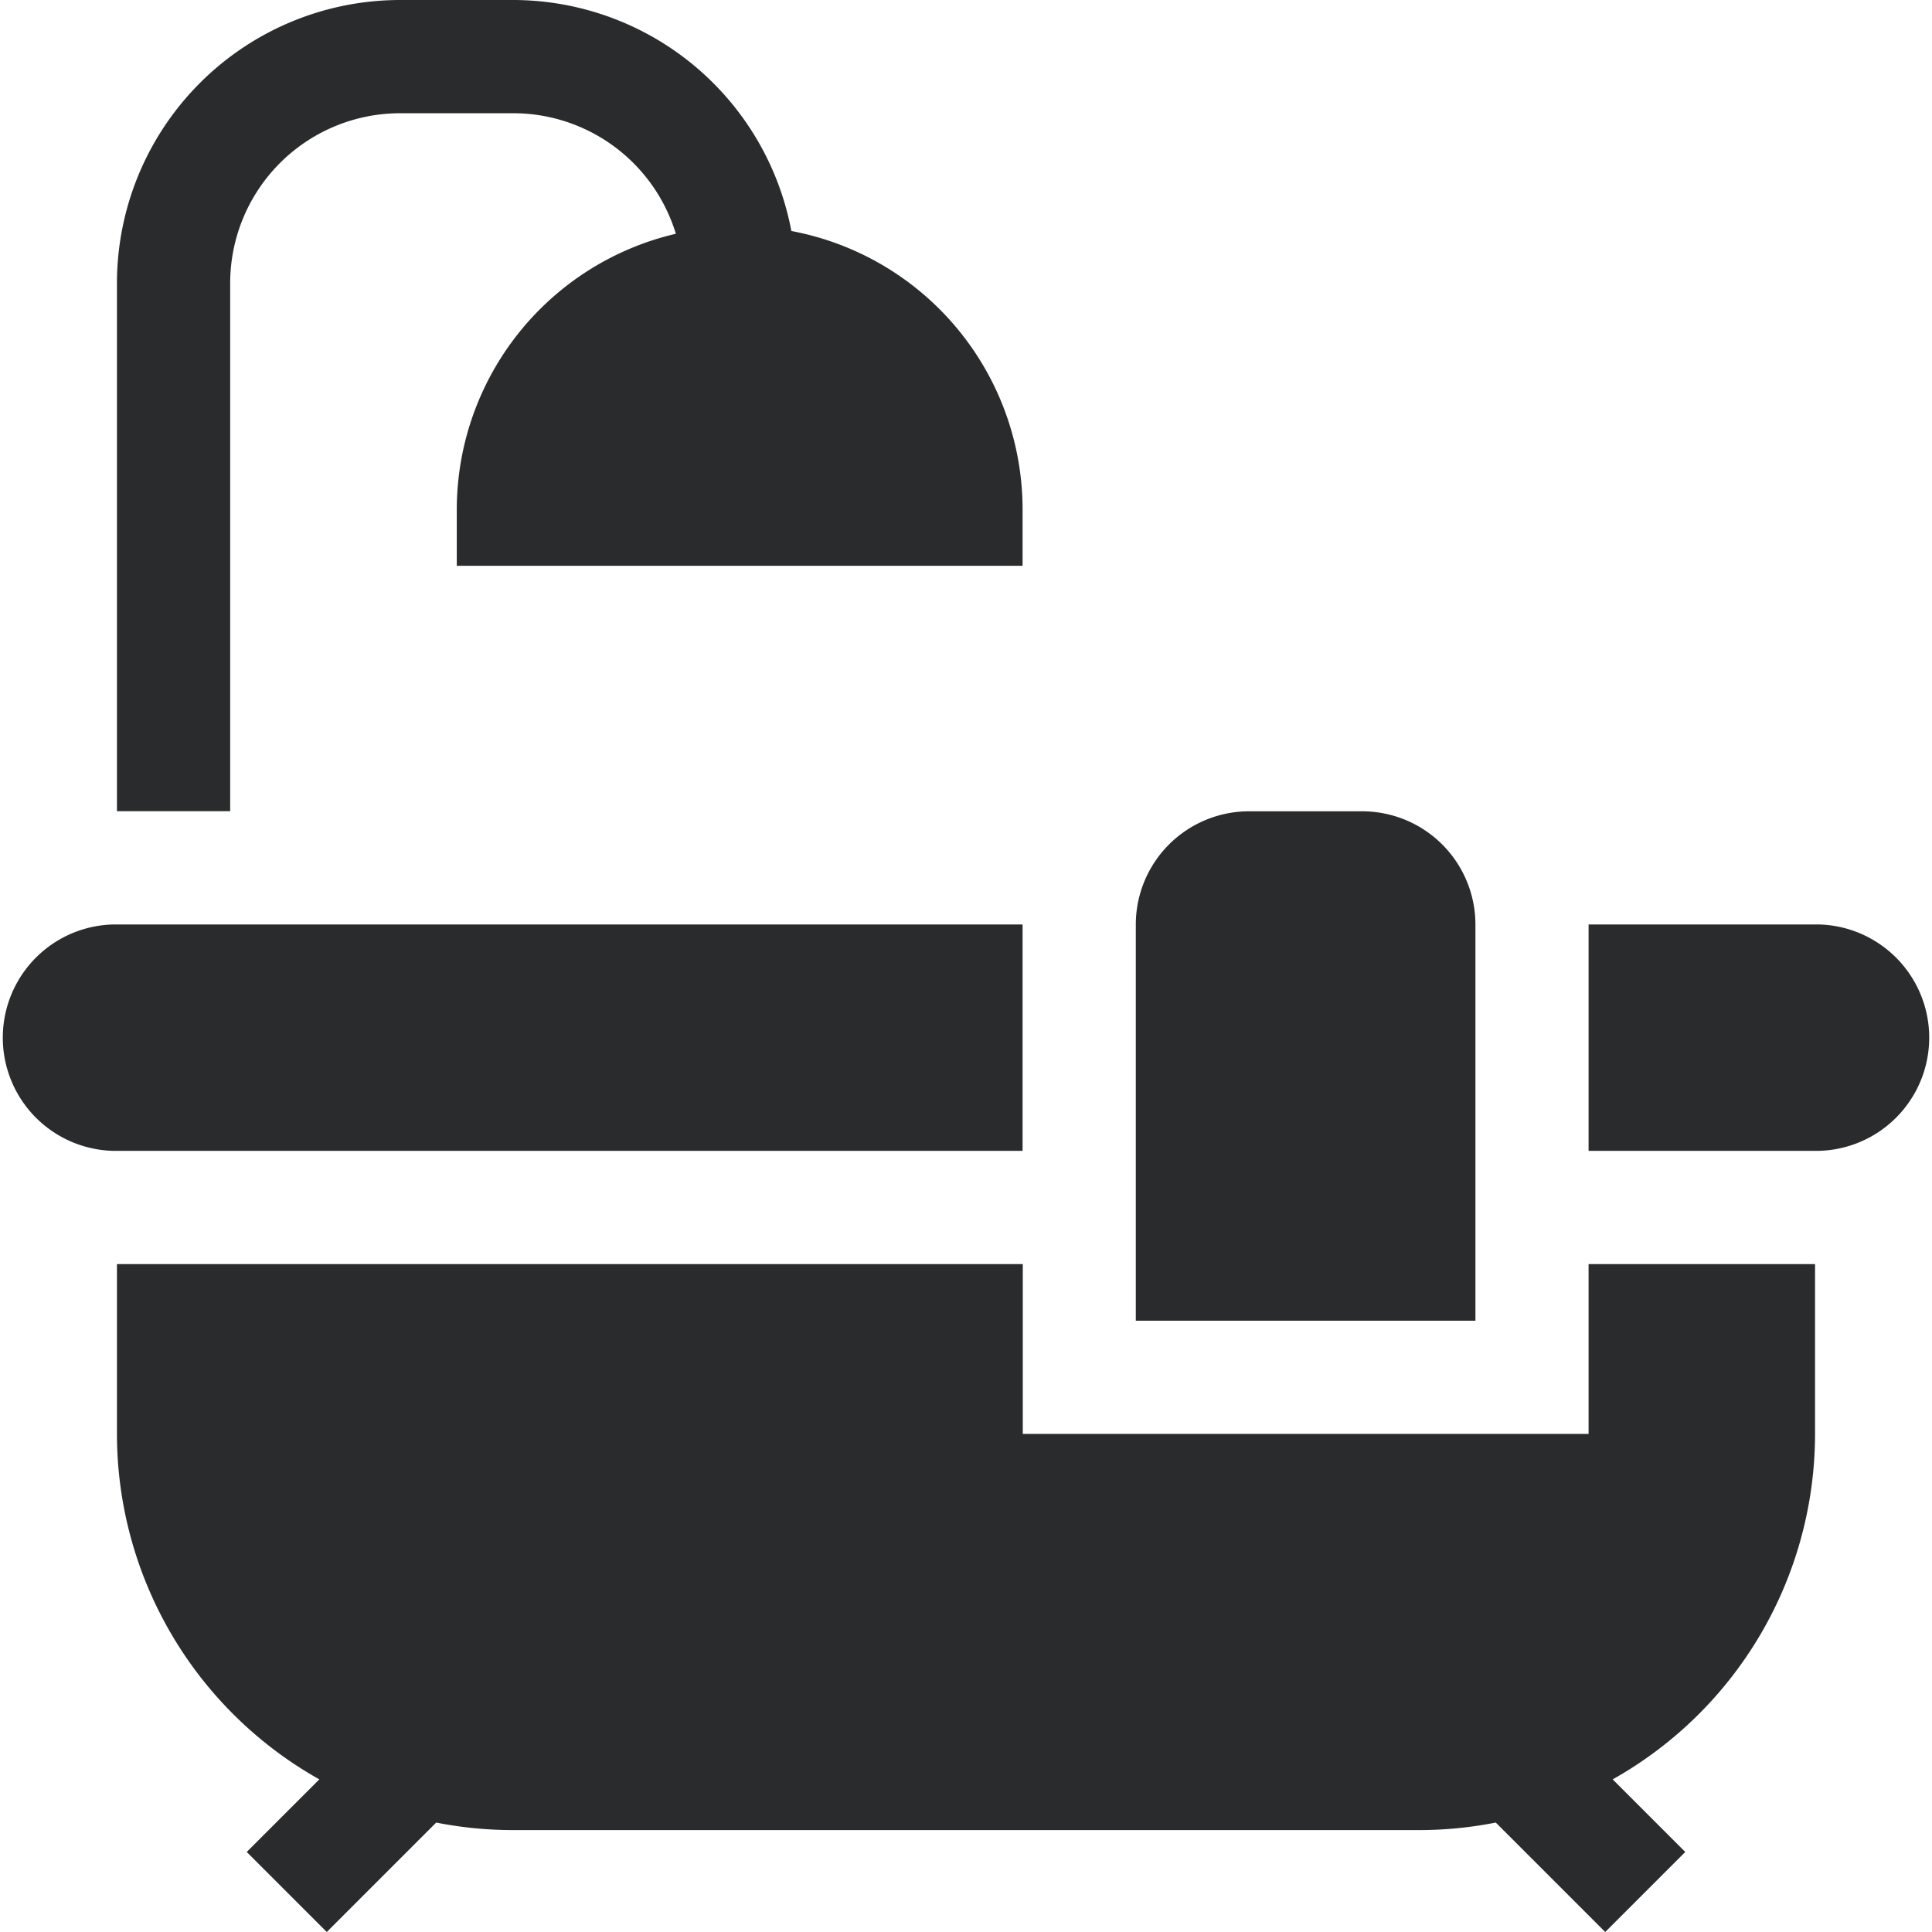 <svg xmlns="http://www.w3.org/2000/svg" id="bathroom" width="28" height="28" viewBox="0 0 28 28"><path id="Tracciato_1664" data-name="Tracciato 1664" d="M305.922,216.641A1.642,1.642,0,0,0,304.281,215h-1.641A1.642,1.642,0,0,0,301,216.641v5.742h4.922Z" transform="translate(-284.539 -203.242)" fill="#2a2b2c"></path><path id="Tracciato_1665" data-name="Tracciato 1665" d="M32.641,4.1A2.464,2.464,0,0,1,35.1,1.641h1.641A2.465,2.465,0,0,1,39.1,3.388a4.108,4.108,0,0,0-3.175,3.995V8.2h8.2v-.82a4.108,4.108,0,0,0-3.351-4.032A4.108,4.108,0,0,0,36.742,0H35.1A4.106,4.106,0,0,0,31,4.1v7.656h1.641Z" transform="translate(-29.305)" fill="#2a2b2c"></path><path id="Tracciato_1666" data-name="Tracciato 1666" d="M52.328,337.461h-8.2V335H31v2.461a5.746,5.746,0,0,0,2.933,5.007l-1.052,1.052,1.16,1.16,1.586-1.586a5.749,5.749,0,0,0,1.116.109H49.867a5.749,5.749,0,0,0,1.116-.109l1.586,1.586,1.16-1.16-1.052-1.052a5.746,5.746,0,0,0,2.933-5.007V335H52.328Z" transform="translate(-29.305 -316.68)" fill="#2a2b2c"></path><path id="Tracciato_1667" data-name="Tracciato 1667" d="M424.336,245H421v3.281h3.336a1.641,1.641,0,0,0,0-3.281Z" transform="translate(-397.977 -231.602)" fill="#2a2b2c"></path><path id="Tracciato_1668" data-name="Tracciato 1668" d="M14.82,245H1.641a1.641,1.641,0,0,0,0,3.281H14.82Z" transform="translate(0 -231.602)" fill="#2a2b2c"></path></svg>
